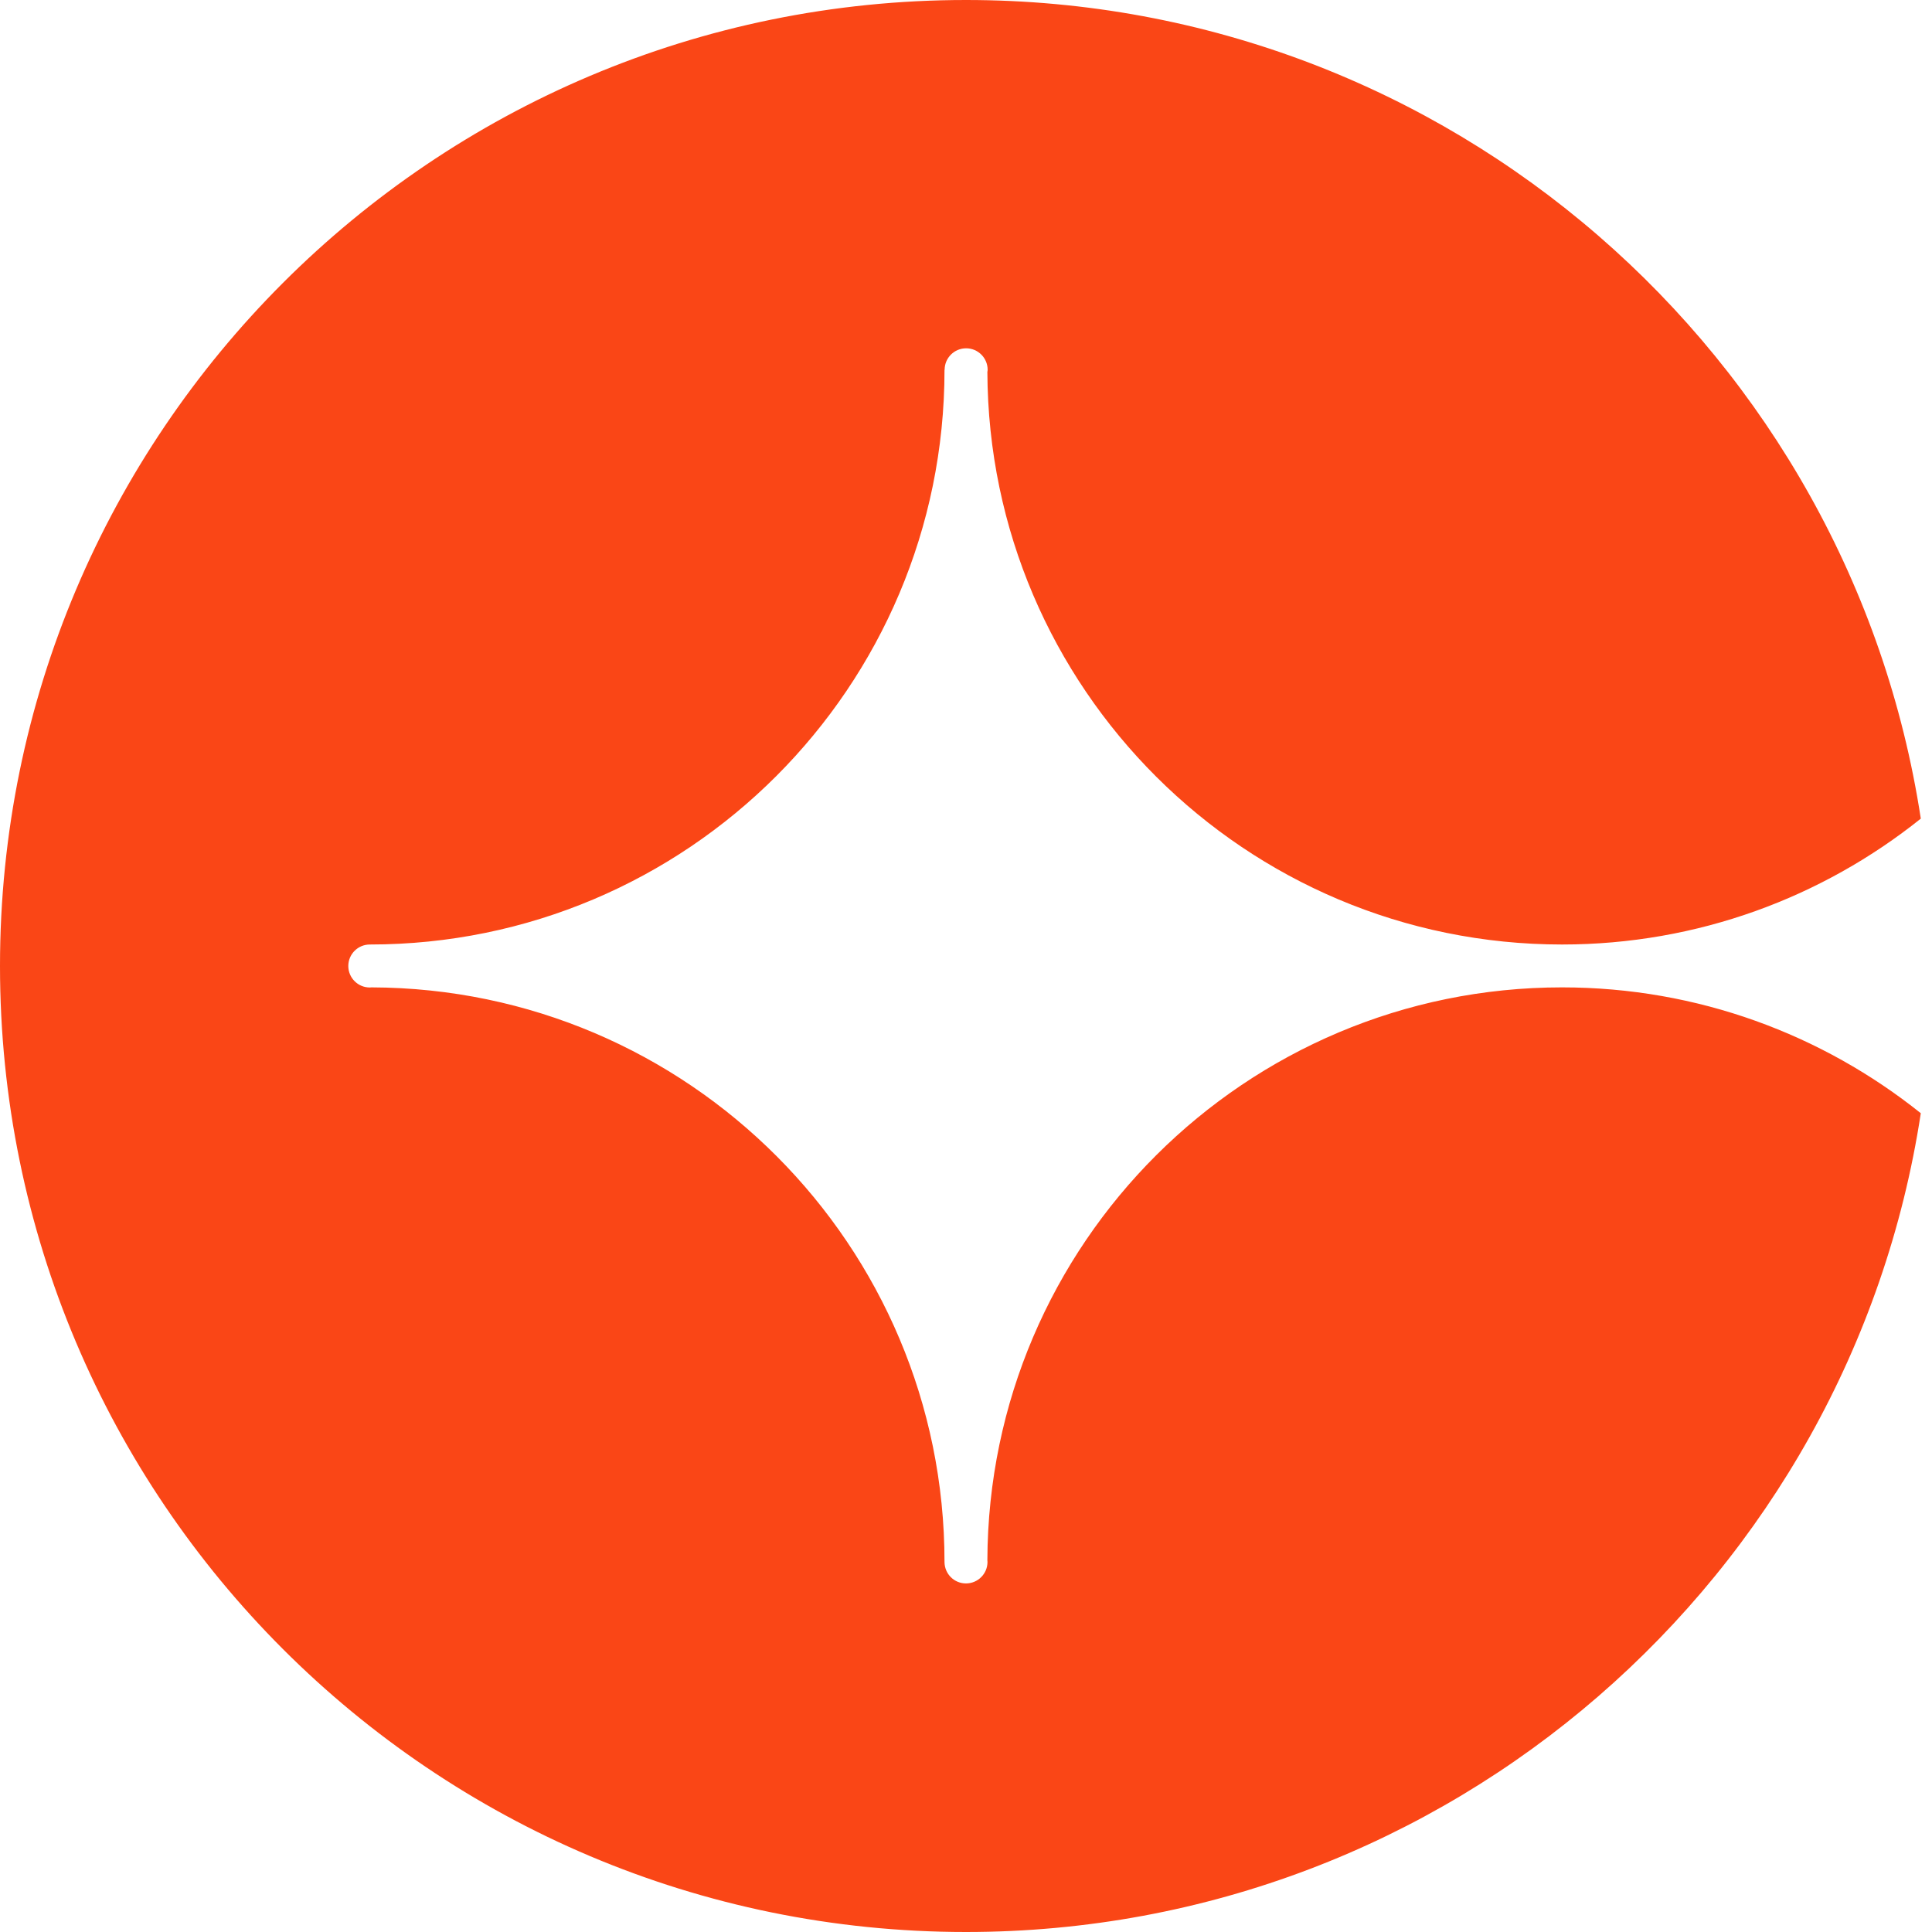 <svg width="64" height="64" viewBox="0 0 64 64" fill="none" xmlns="http://www.w3.org/2000/svg">
<g clip-path="url(#clip0_164_4888)">
<path d="M51.745 32.708C41.252 32.708 32.743 41.2 32.708 51.684C32.708 51.702 32.712 51.719 32.712 51.741C32.712 52.134 32.393 52.453 32 52.453C31.607 52.453 31.292 52.139 31.288 51.745C31.288 41.248 22.792 32.739 12.303 32.708C12.285 32.708 12.268 32.712 12.25 32.712C11.857 32.712 11.538 32.393 11.538 32C11.538 31.607 11.857 31.288 12.25 31.288C22.765 31.288 31.288 22.765 31.288 12.25H31.292C31.292 11.857 31.611 11.538 32.004 11.538C32.398 11.538 32.717 11.857 32.717 12.25C32.717 12.276 32.712 12.298 32.708 12.32C32.747 22.8 41.252 31.288 51.745 31.288C56.242 31.288 60.373 29.723 63.629 27.118C61.282 11.765 48.013 0 32 0C14.326 0 0 14.326 0 32C0 49.674 14.326 64 32 64C48.013 64 61.282 52.235 63.629 36.877C60.373 34.273 56.242 32.708 51.745 32.708Z" fill="#FA4616"/>
</g>
<defs>
<clipPath id="clip0_164_4888">
<rect width="64" height="64" fill="white"/>
</clipPath>
</defs>
</svg>
